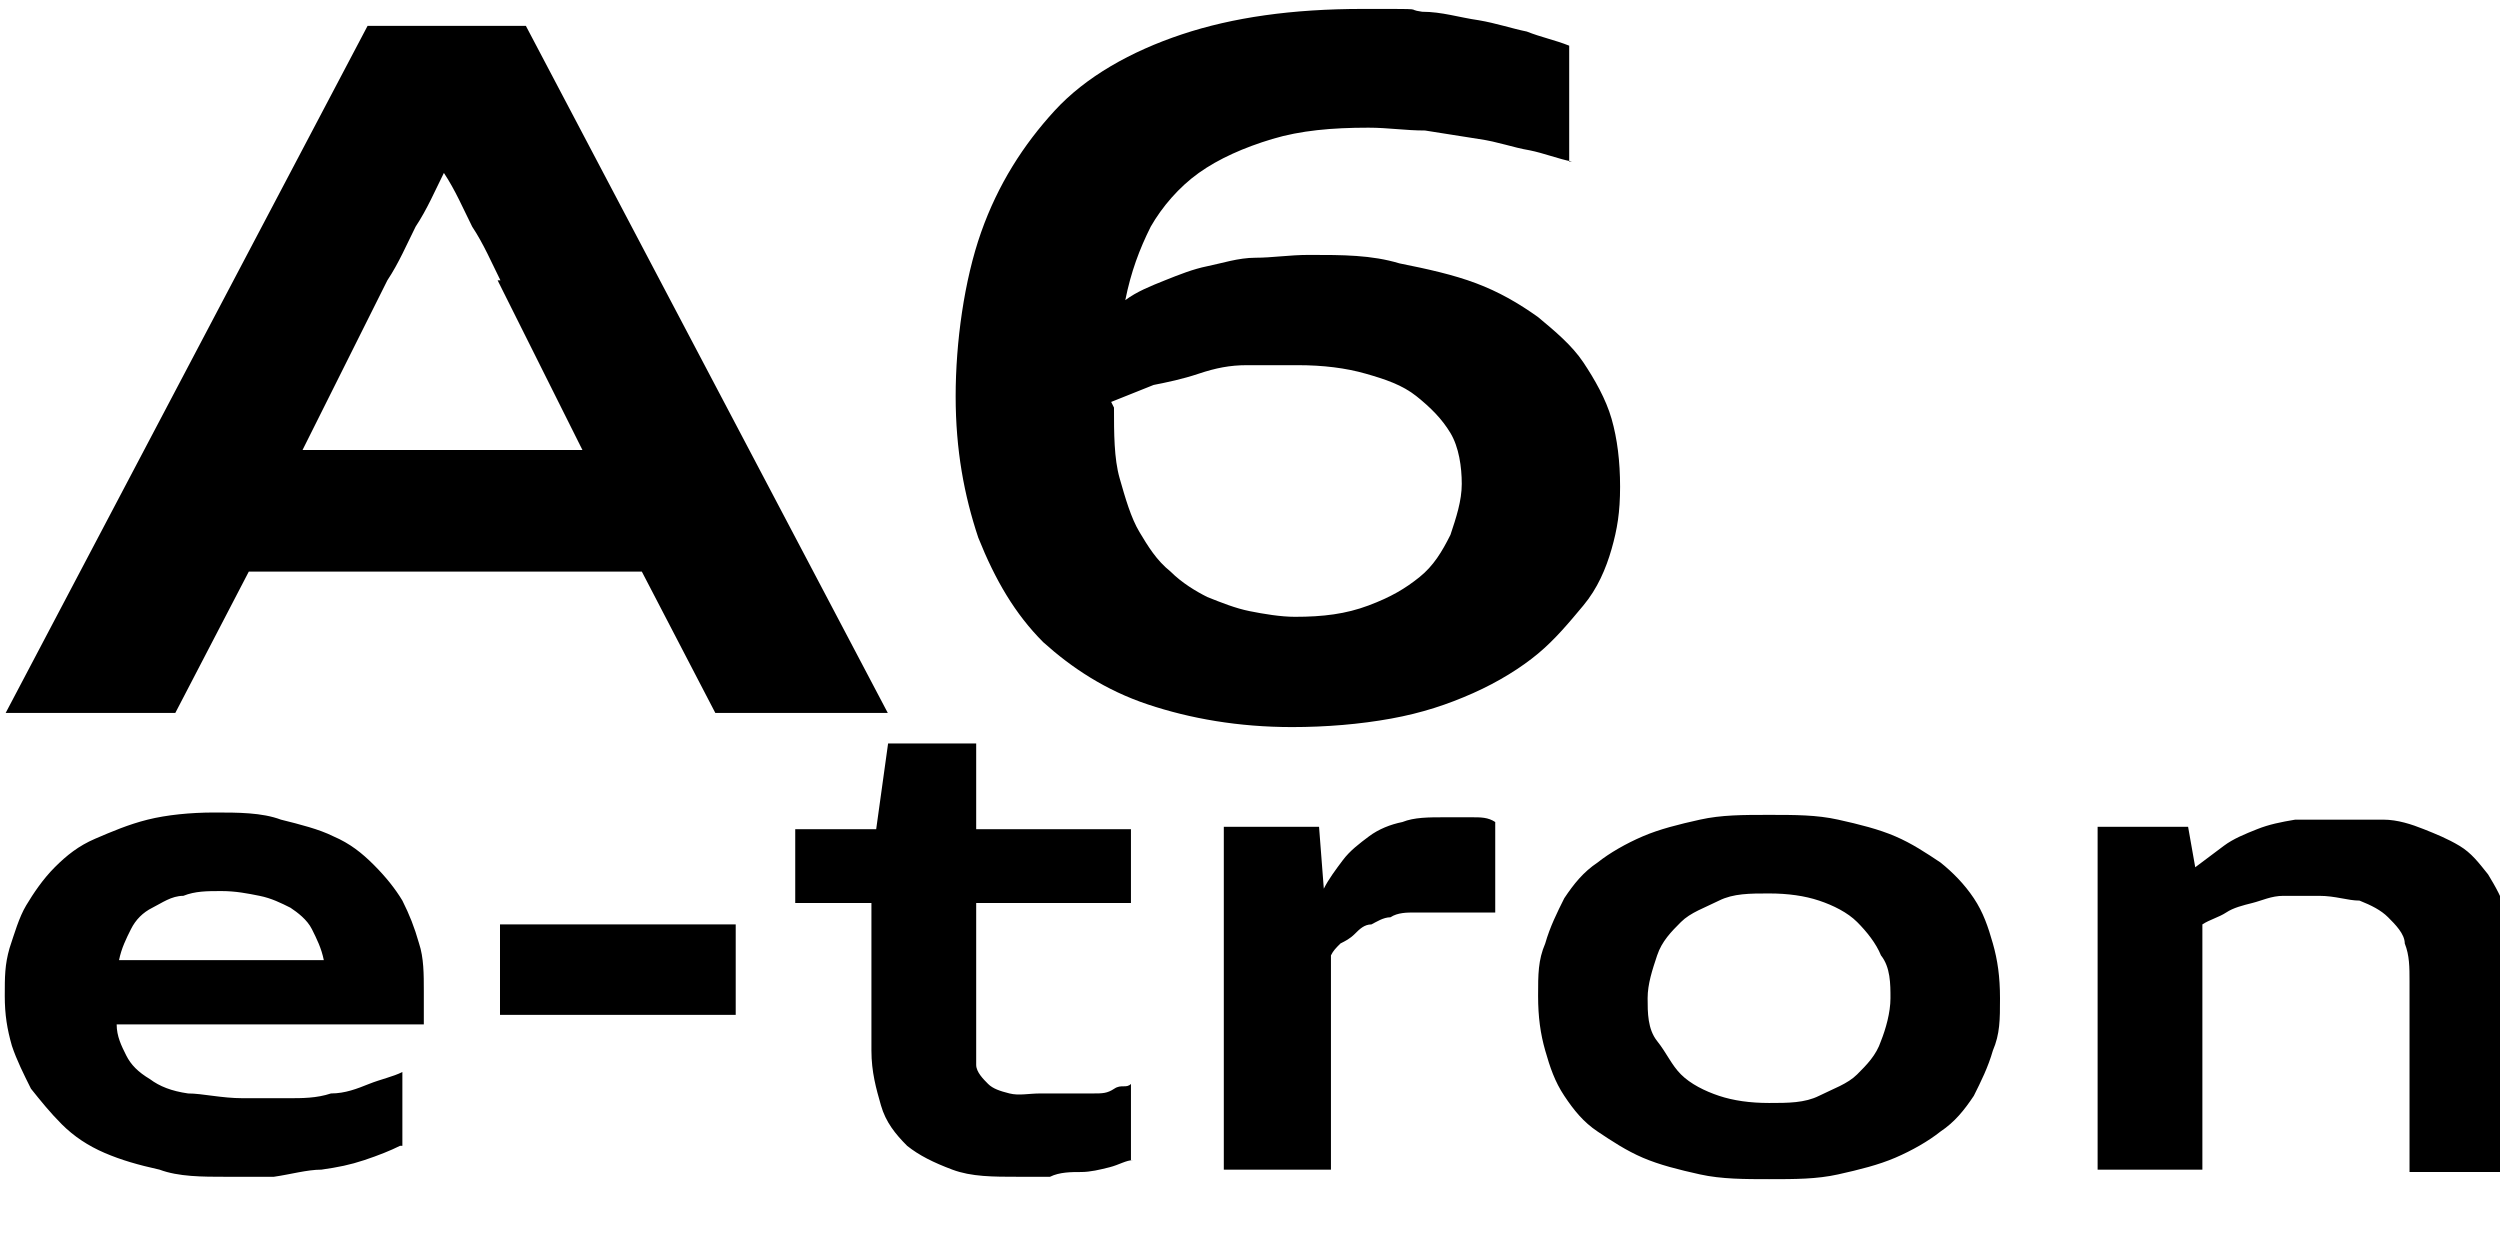 <svg width="168px" height="83px" xmlns="http://www.w3.org/2000/svg" fill="none" version="1.1" viewBox="0 7 168 83">

    <g transform="scale(1.9)">
    
        <path d="M25.3 28.9l-2.6-5h-13.9l-2.6 5H.2L13 4.6h5.6l12.8 24.3h-6.1ZM17.7 13.6c-.3-.6-.6-1.3-1-1.9-.3-.6-.6-1.3-1-1.9-.3.6-.6 1.3-1 1.9-.3.6-.6 1.3-1 1.9l-3 6h9.9l-3-6Z M55.6 9.4c-.5-.1-1-.3-1.5-.4-.6-.1-1.1-.3-1.8-.4-.6-.1-1.3-.2-1.9-.3-.7 0-1.3-.1-2-.1-1.3 0-2.4.1-3.4.4-1 .3-1.9.7-2.6 1.2-.7.5-1.3 1.2-1.7 1.9-.4.8-.7 1.6-.9 2.6.4-.3.9-.5 1.4-.7.5-.2 1-.4 1.5-.5.5-.1 1.1-.3 1.7-.3.6 0 1.2-.1 1.9-.1 1.2 0 2.2 0 3.2.3 1 .2 1.9.4 2.7.7.8.3 1.5.7 2.2 1.2.6.5 1.2 1 1.6 1.6.4.6.8 1.3 1 2s.3 1.5.3 2.4-.1 1.5-.3 2.2c-.2.7-.5 1.4-1 2s-1 1.2-1.6 1.7c-.6.5-1.4 1-2.3 1.4-.9.4-1.8.7-2.9.9-1.1.2-2.3.3-3.5.3-1.9 0-3.6-.3-5.1-.8-1.5-.5-2.7-1.3-3.7-2.2-1-1-1.7-2.2-2.3-3.7-.5-1.5-.8-3.1-.8-5s.3-4.1.9-5.8c.6-1.7 1.5-3.1 2.6-4.3s2.7-2.1 4.5-2.7c1.8-.6 3.9-.9 6.4-.9s1.4 0 2.1.1c.7 0 1.3.2 2 .3.6.1 1.2.3 1.7.4.5.2 1 .3 1.5.5v4.1ZM39.4 18.1c0 .9 0 1.8.2 2.5.2.7.4 1.4.7 1.9.3.5.6 1 1.1 1.4.4.4.9.7 1.3.9.5.2 1 .4 1.5.5s1.1.2 1.6.2c1 0 1.8-.1 2.6-.4s1.3-.6 1.8-1c.5-.4.8-.9 1.1-1.5.2-.6.4-1.2.4-1.8s-.1-1.3-.4-1.8-.7-.9-1.2-1.3-1.1-.6-1.8-.8c-.7-.2-1.5-.3-2.4-.3s-1.2 0-1.8 0c-.6 0-1.1.1-1.7.3s-1.1.3-1.6.4c-.5.2-1 .4-1.5.6Z"
              fill="black"/>
    </g>
    <g transform="scale(1.6)">

    <path d="M16.8 52.5c-.4.2-.9.4-1.5.6s-1.1.3-1.8.4c-.6 0-1.3.2-2 .3h-2c-1 0-2 0-2.8-.3-.9-.2-1.6-.4-2.3-.7-.7-.3-1.3-.7-1.8-1.2s-.9-1-1.3-1.5c-.3-.6-.6-1.2-.8-1.8-.2-.7-.3-1.3-.3-2.1s0-1.3.2-2c.2-.6.4-1.3.7-1.8s.7-1.1 1.2-1.6 1-.9 1.7-1.2 1.4-.6 2.2-.8 1.8-.3 2.8-.3 2 0 2.8.3c.8.2 1.6.4 2.2.7.7.3 1.2.7 1.7 1.2s.9 1 1.2 1.5c.3.6.5 1.1.7 1.8.2.6.2 1.3.2 2s0 .3 0 .4v1H4.9c0 .5.2.9.4 1.3s.5.7 1 1c.4.3.9.5 1.6.6.6 0 1.4.2 2.3.2h1.9c.6 0 1.2 0 1.8-.2.6 0 1.1-.2 1.6-.4s1-.3 1.4-.5v3.1h-.1ZM13.6 44.7c-.1-.5-.3-.9-.5-1.3s-.6-.7-.9-.9c-.4-.2-.8-.4-1.3-.5s-1-.2-1.6-.2-1.1 0-1.6.2c-.5 0-.9.3-1.3.5-.4.2-.7.5-.9.9s-.4.8-.5 1.3h8.6Z M21 47v-3.8h9.9v3.8h-9.9Z M47.6 53.1c-.3 0-.6.2-1 .3s-.8.2-1.2.2-.9 0-1.3.2h-1.3c-1.1 0-2 0-2.8-.3s-1.4-.6-1.9-1c-.5-.5-.9-1-1.1-1.7s-.4-1.4-.4-2.3v-6.2h-3.2v-3.1h3.4l.5-3.6h3.7v3.6h6.5v3.1h-6.5v5.7c0 .4 0 .8 0 1.1 0 .3.3.6.5.8s.5.3.9.4.8 0 1.3 0h1.1c.4 0 .7 0 1.1 0s.6 0 .9-.2.5 0 .7-.2v3.2Z M51.4 53.5v-14.4h4l.2 2.6c.2-.4.5-.8.8-1.2s.7-.7 1.1-1 .9-.5 1.4-.6c.5-.2 1.1-.2 1.8-.2h1.1c.4 0 .7 0 1 .2v3.8h-3.4c-.3 0-.7 0-1 .2-.3 0-.6.2-.8.3-.3 0-.5.2-.7.4s-.4.3-.6.4c-.2.2-.3.3-.4.5v9h-4.5Z M74.3 53.9c-1 0-2 0-2.9-.2s-1.7-.4-2.4-.7-1.3-.7-1.9-1.1-1-.9-1.4-1.5-.6-1.2-.8-1.9c-.2-.7-.3-1.4-.3-2.3s0-1.5.3-2.2c.2-.7.5-1.3.8-1.9.4-.6.8-1.1 1.4-1.5.5-.4 1.2-.8 1.9-1.1s1.5-.5 2.4-.7 1.8-.2 2.9-.2 2 0 2.9.2 1.7.4 2.4.7c.7.3 1.3.7 1.9 1.1.5.4 1 .9 1.4 1.5s.6 1.2.8 1.9c.2.7.3 1.4.3 2.3s0 1.5-.3 2.2c-.2.7-.5 1.3-.8 1.9-.4.6-.8 1.1-1.4 1.5-.5.4-1.2.8-1.9 1.1-.7.3-1.5.5-2.4.7s-1.8.2-2.9.2ZM74.3 50.7c.8 0 1.5 0 2.1-.3s1.2-.5 1.6-.9.8-.8 1-1.4c.2-.5.4-1.2.4-1.8s0-1.3-.4-1.8c-.2-.5-.6-1-1-1.4s-1-.7-1.6-.9-1.3-.3-2.1-.3-1.5 0-2.1.3-1.2.5-1.6.9-.8.8-1 1.4-.4 1.2-.4 1.8 0 1.3.4 1.8.6 1 1 1.4 1 .7 1.6.9 1.3.3 2.1.3Z M101.2 53.5v-7.9c0-.6 0-1.1-.2-1.6 0-.4-.4-.8-.7-1.1-.3-.3-.7-.5-1.2-.7-.5 0-1-.2-1.7-.2h-1.5c-.5 0-.9.2-1.3.3s-.8.2-1.1.4-.7.3-1 .5v10.3h-4.4v-14.4h3.8l.3 1.7c.4-.3.8-.6 1.2-.9.4-.3.9-.5 1.4-.7s1-.3 1.6-.4c.6 0 1.2 0 1.8 0s1.3 0 1.9 0c.6 0 1.2.2 1.7.4s1 .4 1.5.7.8.7 1.2 1.2c.3.5.6 1 .8 1.7.2.6.3 1.4.3 2.3v8.5h-4.4Z"
          fill="black"/>
    </g>

</svg>
